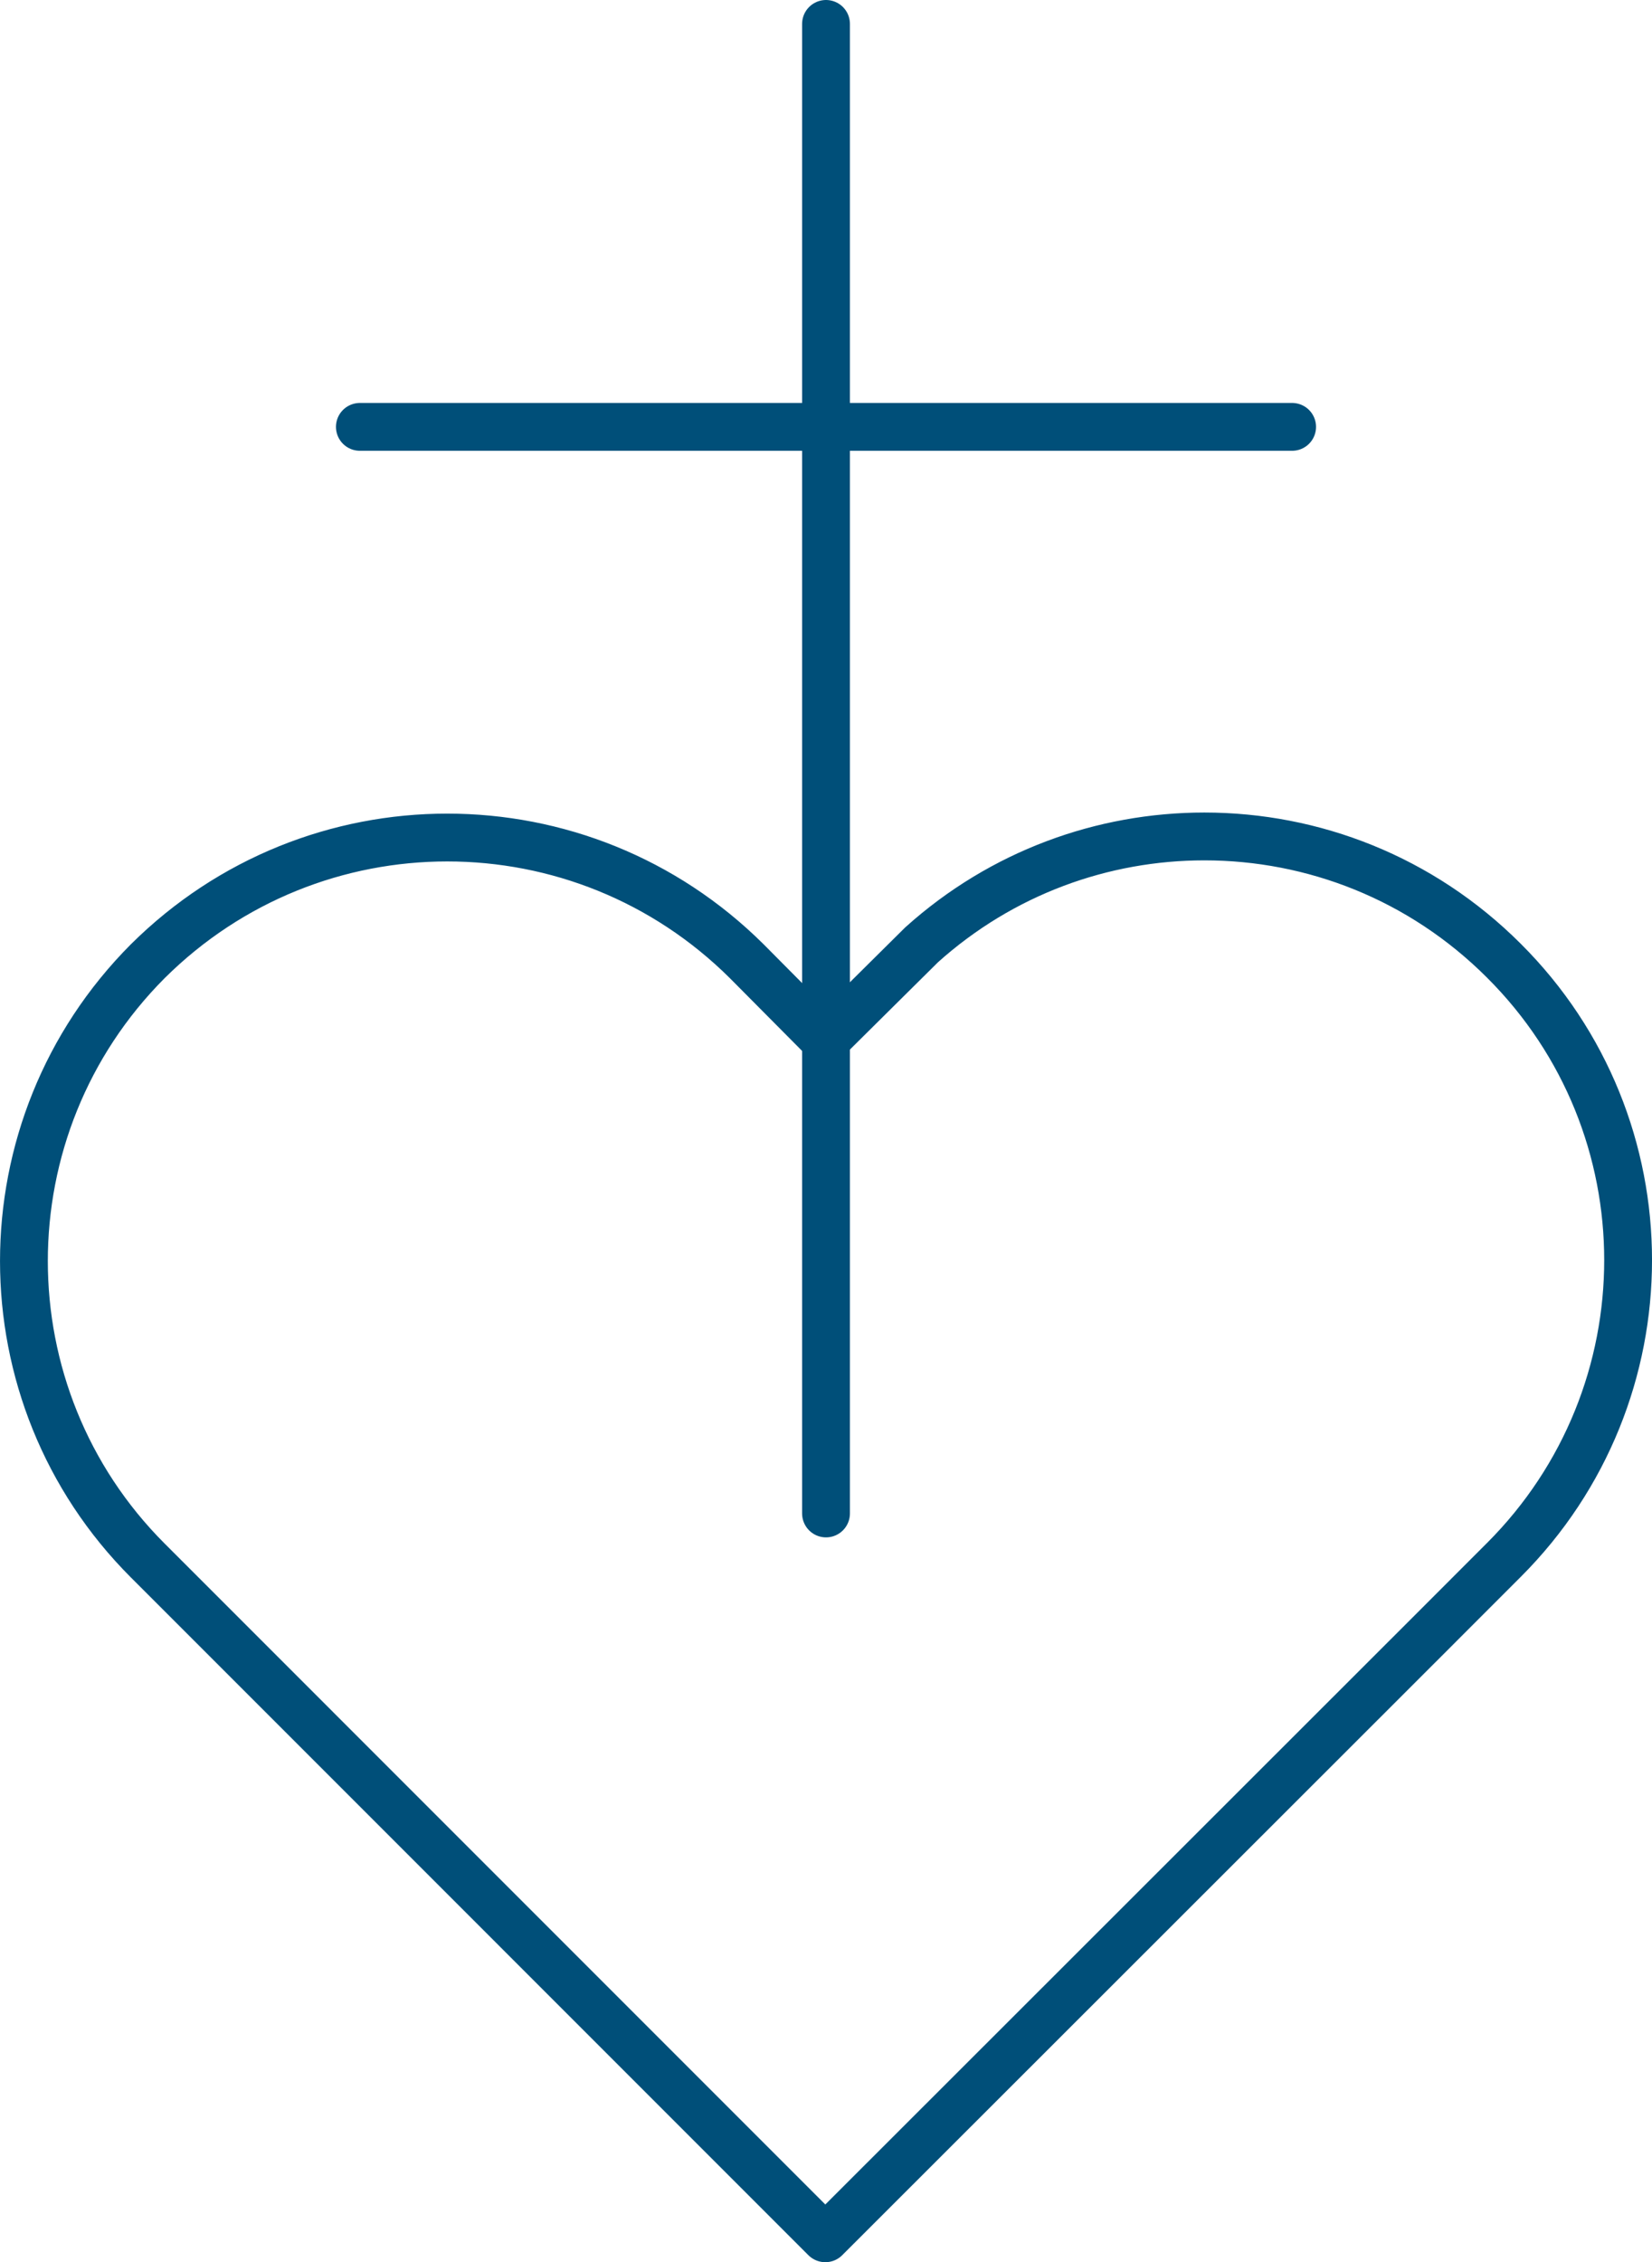 <svg xmlns="http://www.w3.org/2000/svg" xmlns:xlink="http://www.w3.org/1999/xlink" id="Layer_1" x="0px" y="0px" viewBox="0 0 69.107 94.602" style="enable-background:new 0 0 69.107 94.602;" xml:space="preserve"><style type="text/css">			.st0{clip-path:url(#SVGID_00000119813919122148207520000011604799202365142711_);fill:none;stroke:#004F79;stroke-width:2;stroke-linecap:round;stroke-linejoin:round;stroke-miterlimit:10;}	.st1{fill:none;stroke:#004F79;stroke-width:2;stroke-linecap:round;stroke-linejoin:round;stroke-miterlimit:10;}</style><g>	<defs>		<rect id="SVGID_1_" width="69.107" height="94.602"></rect>	</defs>	<clipPath id="SVGID_00000133516530263507170280000014380799455967762848_">		<use xlink:href="#SVGID_1_" style="overflow:visible;"></use>	</clipPath>			<path style="clip-path:url(#SVGID_00000133516530263507170280000014380799455967762848_);fill:none;stroke:#004F79;stroke-width:2;stroke-linecap:round;stroke-linejoin:round;stroke-miterlimit:10;" d="   M34.525,93.602l25.057-25.038l3.329-3.33c6.929-6.928,6.929-18.153,0-25.059c-3.464-3.464-7.985-5.196-12.529-5.196   c-4.243,0-8.467,1.51-11.828,4.531l-4.031,3.995l-3.284-3.307c-3.464-3.442-7.986-5.174-12.53-5.174   c-4.543,0-9.065,1.732-12.529,5.174c-6.906,6.928-6.906,18.153,0,25.059l3.307,3.307L34.522,93.6"></path>			<line style="clip-path:url(#SVGID_00000133516530263507170280000014380799455967762848_);fill:none;stroke:#004F79;stroke-width:2;stroke-linecap:round;stroke-linejoin:round;stroke-miterlimit:10;" x1="34.554" y1="1" x2="34.554" y2="63.291"></line></g><line class="st1" x1="15.054" y1="17.851" x2="54.053" y2="17.851"></line><g></g><g></g><g></g><g></g><g></g><g></g></svg>